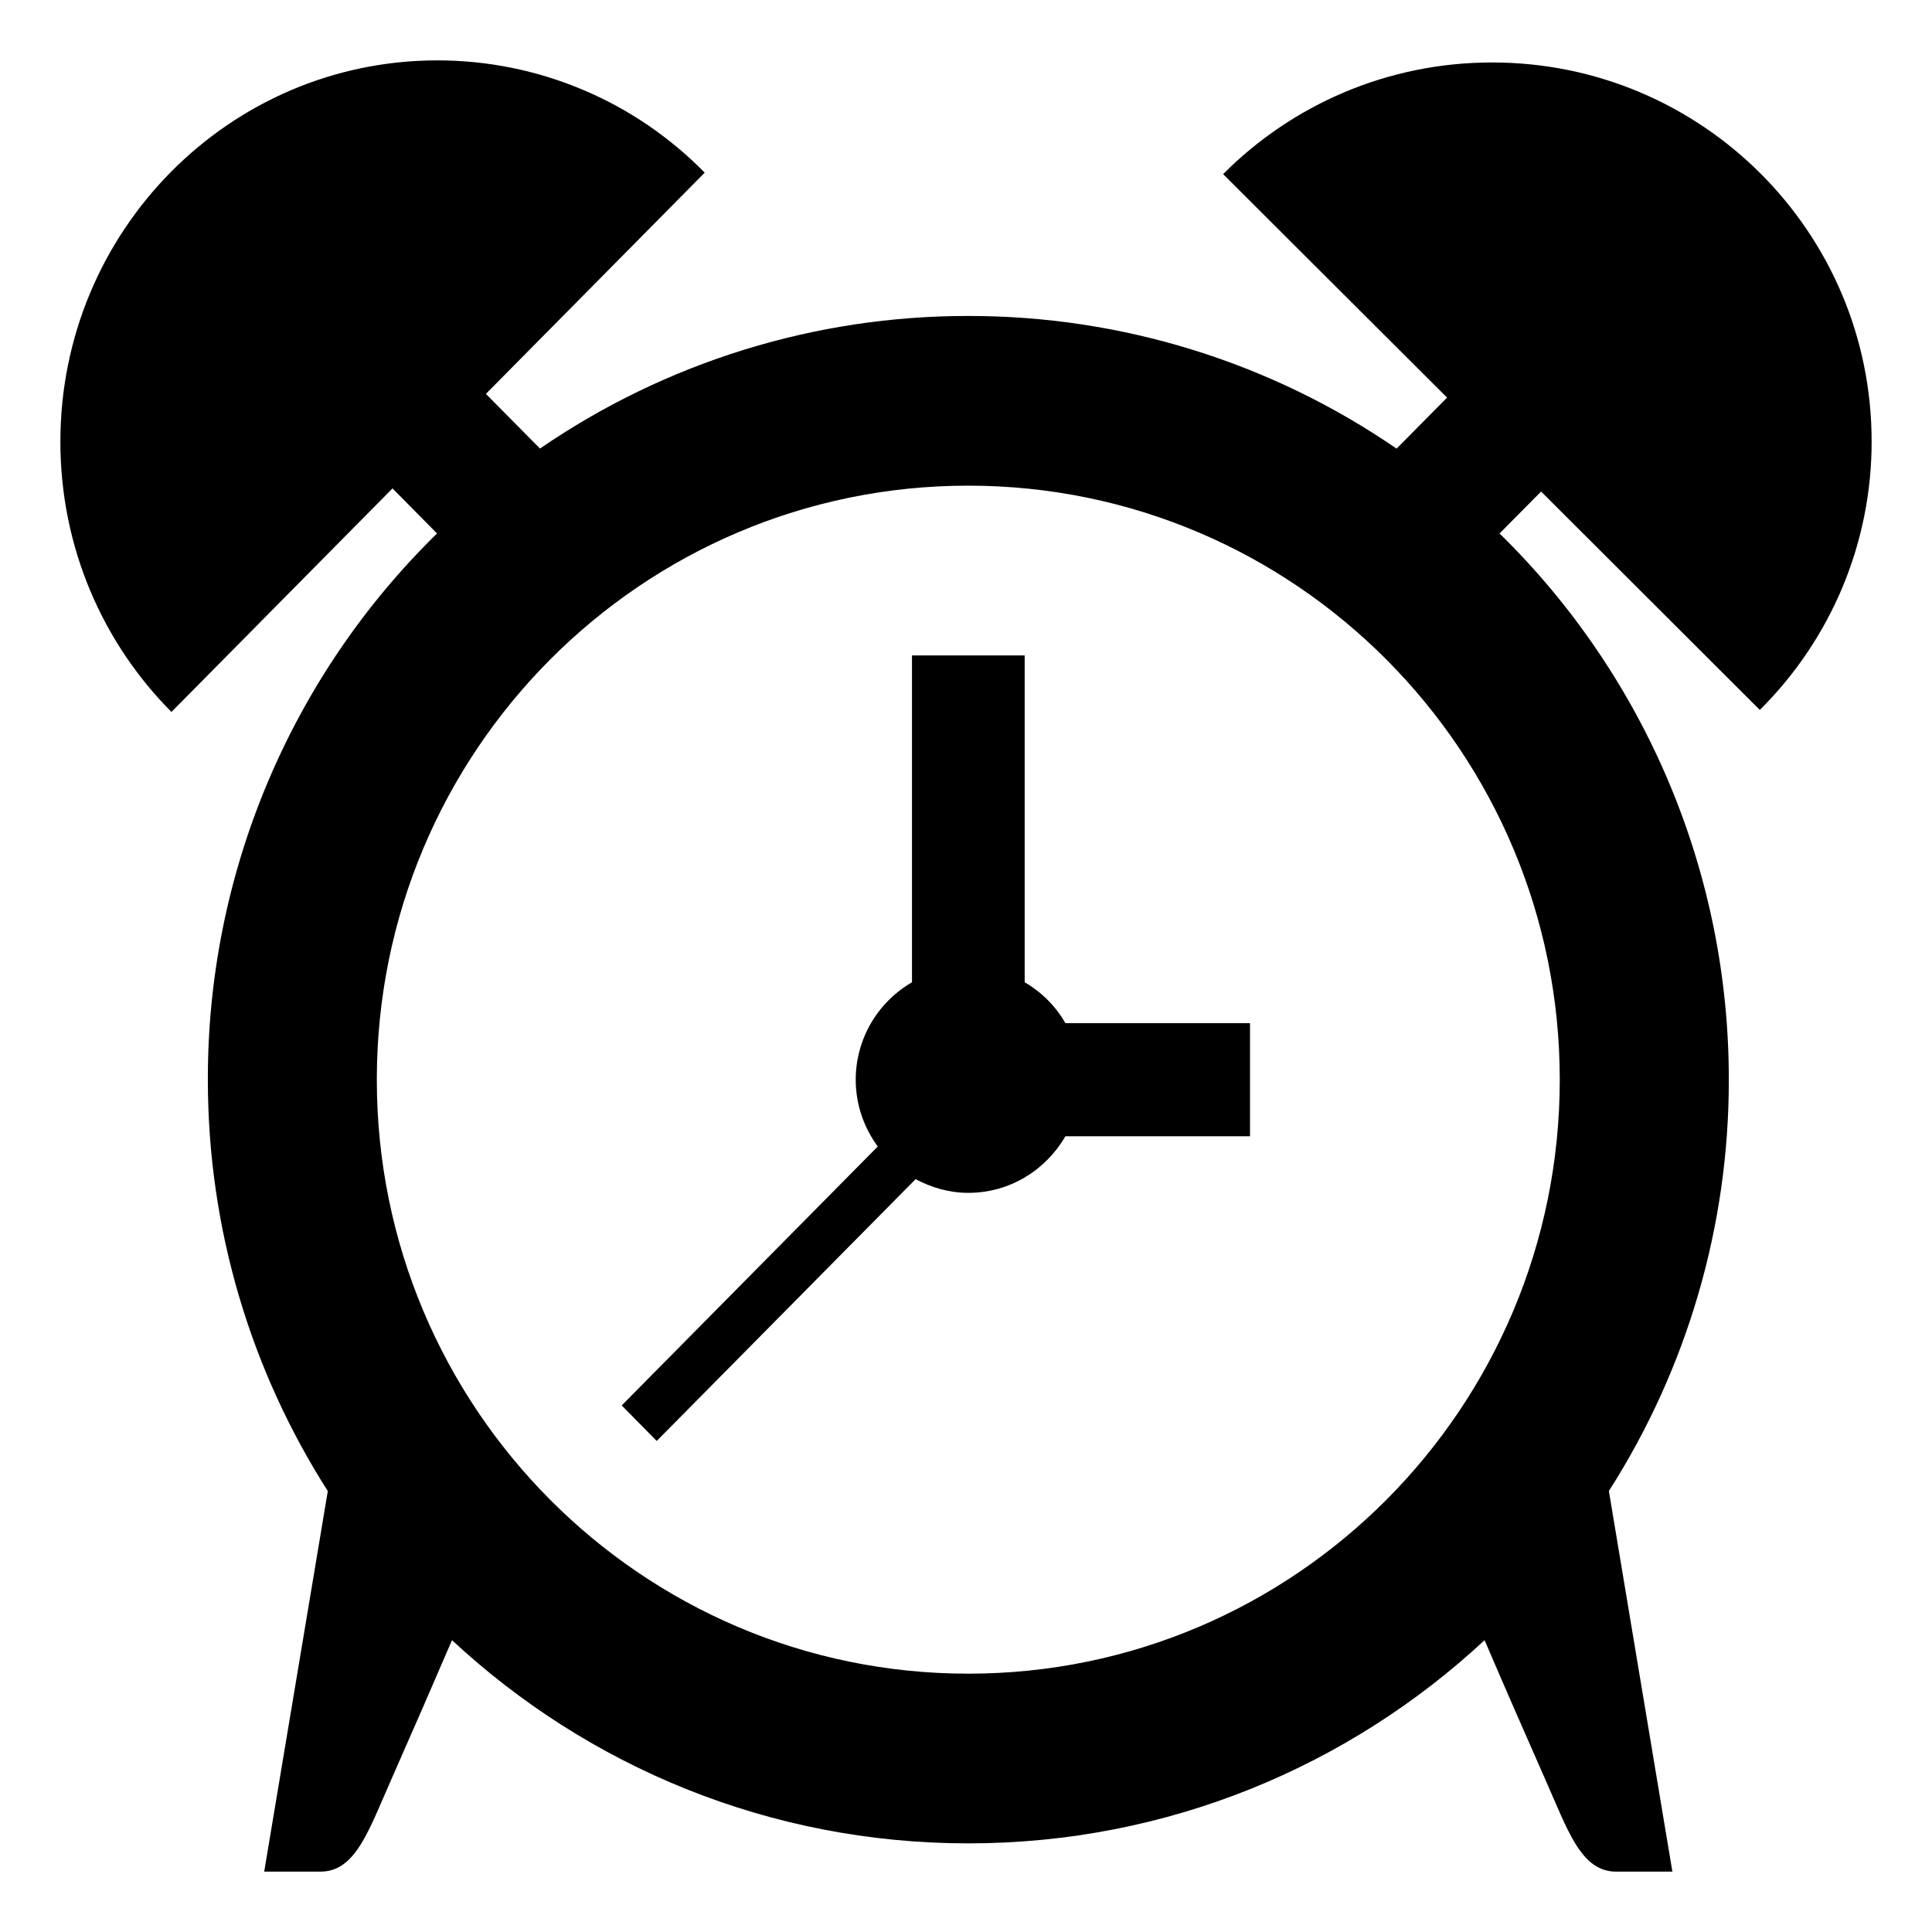 <svg width="24" height="24" viewBox="0 0 24 24" fill="none" xmlns="http://www.w3.org/2000/svg">
<g clip-path="url(#clip0_595_802)">
<path d="M21.861 8.819C22.301 8.382 22.651 7.863 22.89 7.29C23.128 6.718 23.251 6.104 23.25 5.483C23.25 2.883 21.139 0.776 18.537 0.776H18.535C17.23 0.776 16.047 1.306 15.194 2.163L17.976 4.939L17.349 5.573C15.783 4.497 13.928 3.923 12.028 3.925C10.129 3.923 8.274 4.497 6.708 5.572L6.036 4.893L8.754 2.145C8.321 1.703 7.805 1.352 7.235 1.113C6.665 0.873 6.052 0.75 5.434 0.75C2.847 0.75 0.75 2.871 0.75 5.487C0.75 6.799 1.277 7.987 2.13 8.844L4.876 6.067L5.429 6.627C4.526 7.51 3.809 8.566 3.32 9.731C2.831 10.896 2.58 12.148 2.582 13.411C2.582 15.294 3.131 17.047 4.072 18.523L3.282 23.25H3.981C4.419 23.25 4.58 22.737 4.864 22.098C5.117 21.525 5.367 20.951 5.615 20.375C7.299 21.941 9.552 22.899 12.028 22.899C14.505 22.899 16.757 21.941 18.442 20.375C18.689 20.951 18.94 21.525 19.193 22.098C19.477 22.737 19.638 23.25 20.076 23.25H20.775L19.986 18.522C20.961 16.996 21.478 15.223 21.476 13.412C21.477 12.148 21.226 10.897 20.737 9.732C20.248 8.567 19.531 7.511 18.628 6.627L19.144 6.106L21.861 8.819ZM19.376 13.412C19.376 17.487 16.086 20.791 12.028 20.791C7.971 20.791 4.681 17.487 4.681 13.412C4.681 9.337 7.97 6.033 12.028 6.033C16.086 6.033 19.376 9.337 19.376 13.412Z" fill="black"/>
<path d="M12.729 12.202V8.142H11.329V12.202C11.117 12.325 10.941 12.501 10.818 12.713C10.695 12.926 10.63 13.167 10.63 13.412C10.63 13.723 10.733 14.009 10.904 14.242L7.723 17.459L8.158 17.9L11.374 14.648C11.57 14.752 11.791 14.818 12.029 14.818C12.546 14.818 12.992 14.534 13.235 14.115H15.528V12.71H13.235C13.114 12.499 12.939 12.324 12.729 12.202Z" fill="black"/>
</g>
<defs>
<clipPath id="clip0_595_802">
<rect width="24" height="24" fill="white"/>
</clipPath>
</defs>
</svg>
